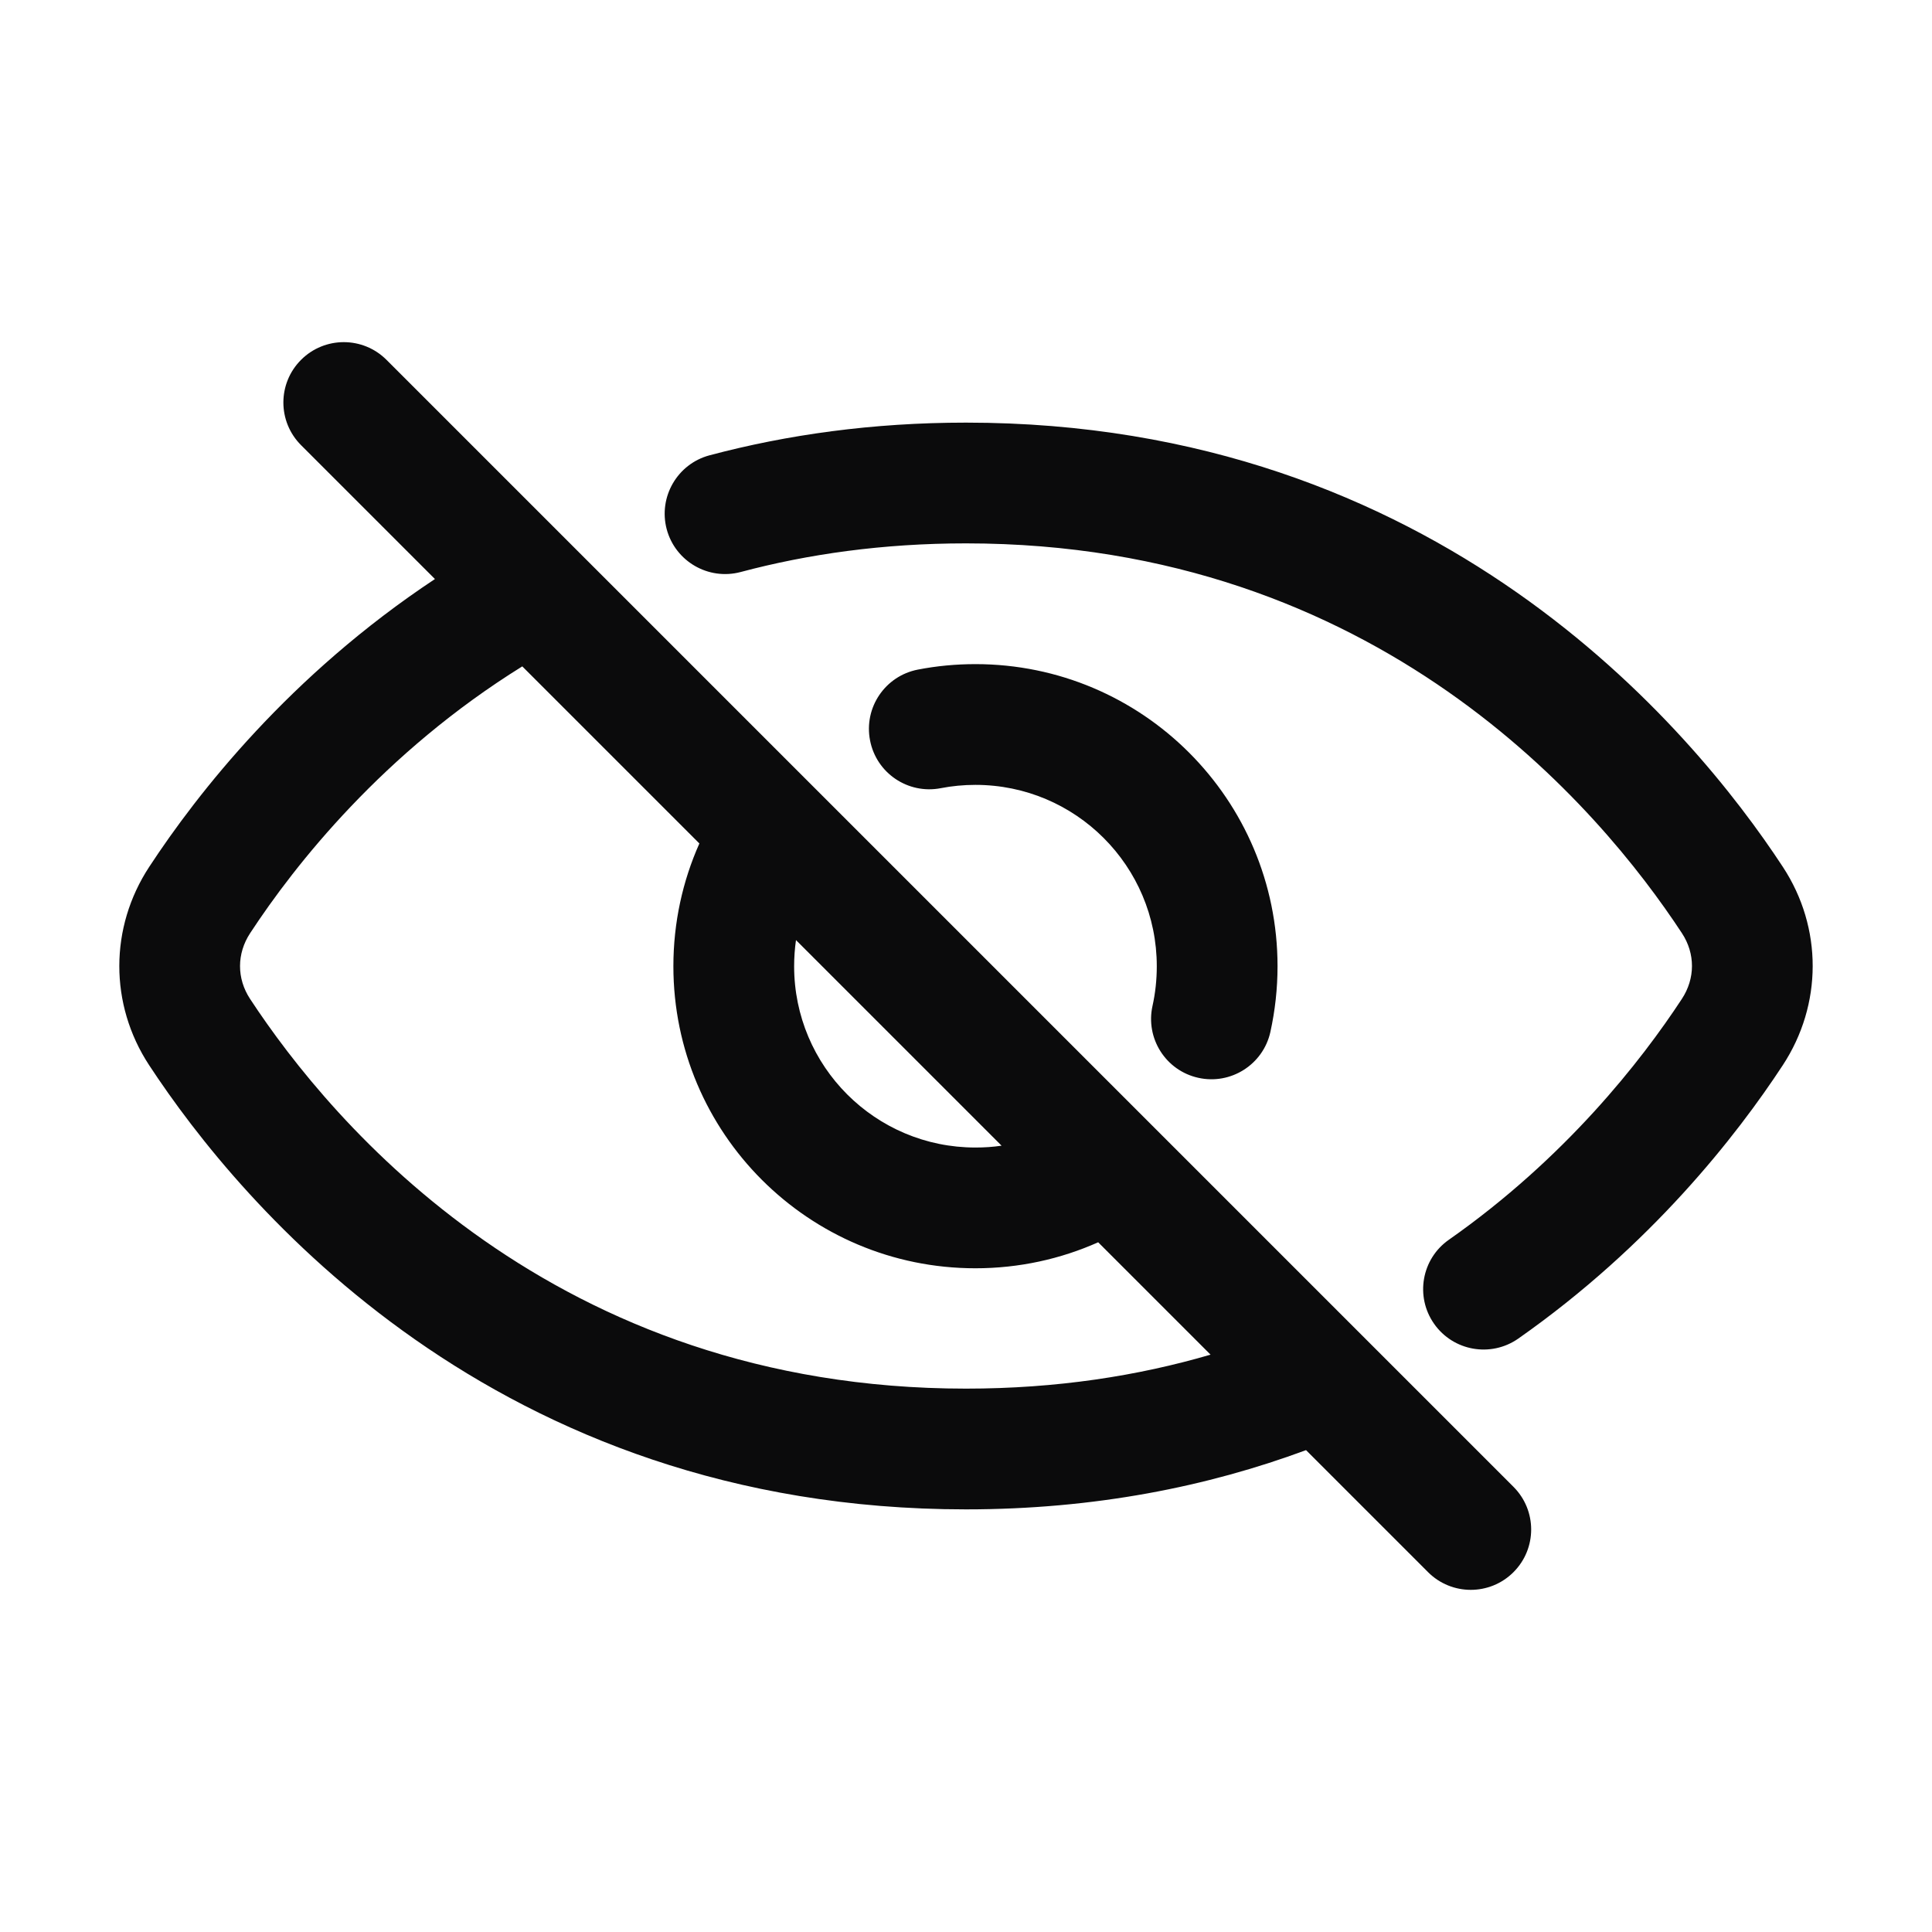 <svg xmlns="http://www.w3.org/2000/svg" width="24" height="24" viewBox="0 0 24 24" fill="none">
    <path fill-rule="evenodd" clip-rule="evenodd" d="M3.74 4.47C4.033 4.177 4.508 4.177 4.801 4.47L18.801 18.47C19.094 18.763 19.094 19.237 18.801 19.53C18.508 19.823 18.033 19.823 17.74 19.53L16.224 18.014C15.004 18.466 13.599 18.75 12 18.75C6.145 18.75 2.989 14.964 1.852 13.231C1.357 12.476 1.36 11.52 1.854 10.768C2.453 9.854 3.601 8.386 5.403 7.193L3.74 5.53C3.447 5.237 3.447 4.763 3.74 4.47ZM6.488 8.278C4.762 9.35 3.666 10.74 3.108 11.591C2.94 11.846 2.94 12.155 3.106 12.408C4.124 13.959 6.883 17.25 12 17.25C13.129 17.25 14.139 17.091 15.038 16.828L13.642 15.432C13.176 15.64 12.659 15.755 12.117 15.755C10.045 15.755 8.365 14.075 8.365 12.003C8.365 11.461 8.48 10.944 8.688 10.478L6.488 8.278ZM9.888 11.678C9.873 11.784 9.865 11.892 9.865 12.003C9.865 13.247 10.873 14.255 12.117 14.255C12.228 14.255 12.336 14.248 12.442 14.232L9.888 11.678ZM8.814 5.656C9.777 5.4 10.838 5.25 12 5.25C17.855 5.25 21.011 9.037 22.148 10.77C22.643 11.525 22.64 12.481 22.146 13.233C21.575 14.104 20.51 15.472 18.86 16.629C18.52 16.866 18.053 16.784 17.815 16.445C17.577 16.106 17.659 15.638 17.998 15.401C19.448 14.384 20.389 13.177 20.892 12.41C21.06 12.155 21.06 11.846 20.894 11.593C19.876 10.042 17.117 6.75 12 6.75C10.968 6.75 10.037 6.883 9.2 7.106C8.8 7.212 8.389 6.974 8.282 6.574C8.176 6.174 8.414 5.763 8.814 5.656ZM12.117 9.75C11.97 9.75 11.825 9.764 11.687 9.791C11.28 9.87 10.886 9.604 10.808 9.197C10.729 8.79 10.995 8.397 11.402 8.318C11.634 8.273 11.873 8.25 12.117 8.25C14.19 8.25 15.87 9.93 15.87 12.003C15.87 12.283 15.839 12.556 15.781 12.82C15.691 13.224 15.29 13.479 14.886 13.389C14.482 13.3 14.227 12.899 14.317 12.495C14.352 12.337 14.37 12.172 14.37 12.003C14.37 10.759 13.362 9.75 12.117 9.75Z" fill="#0B0B0C"/>
</svg>